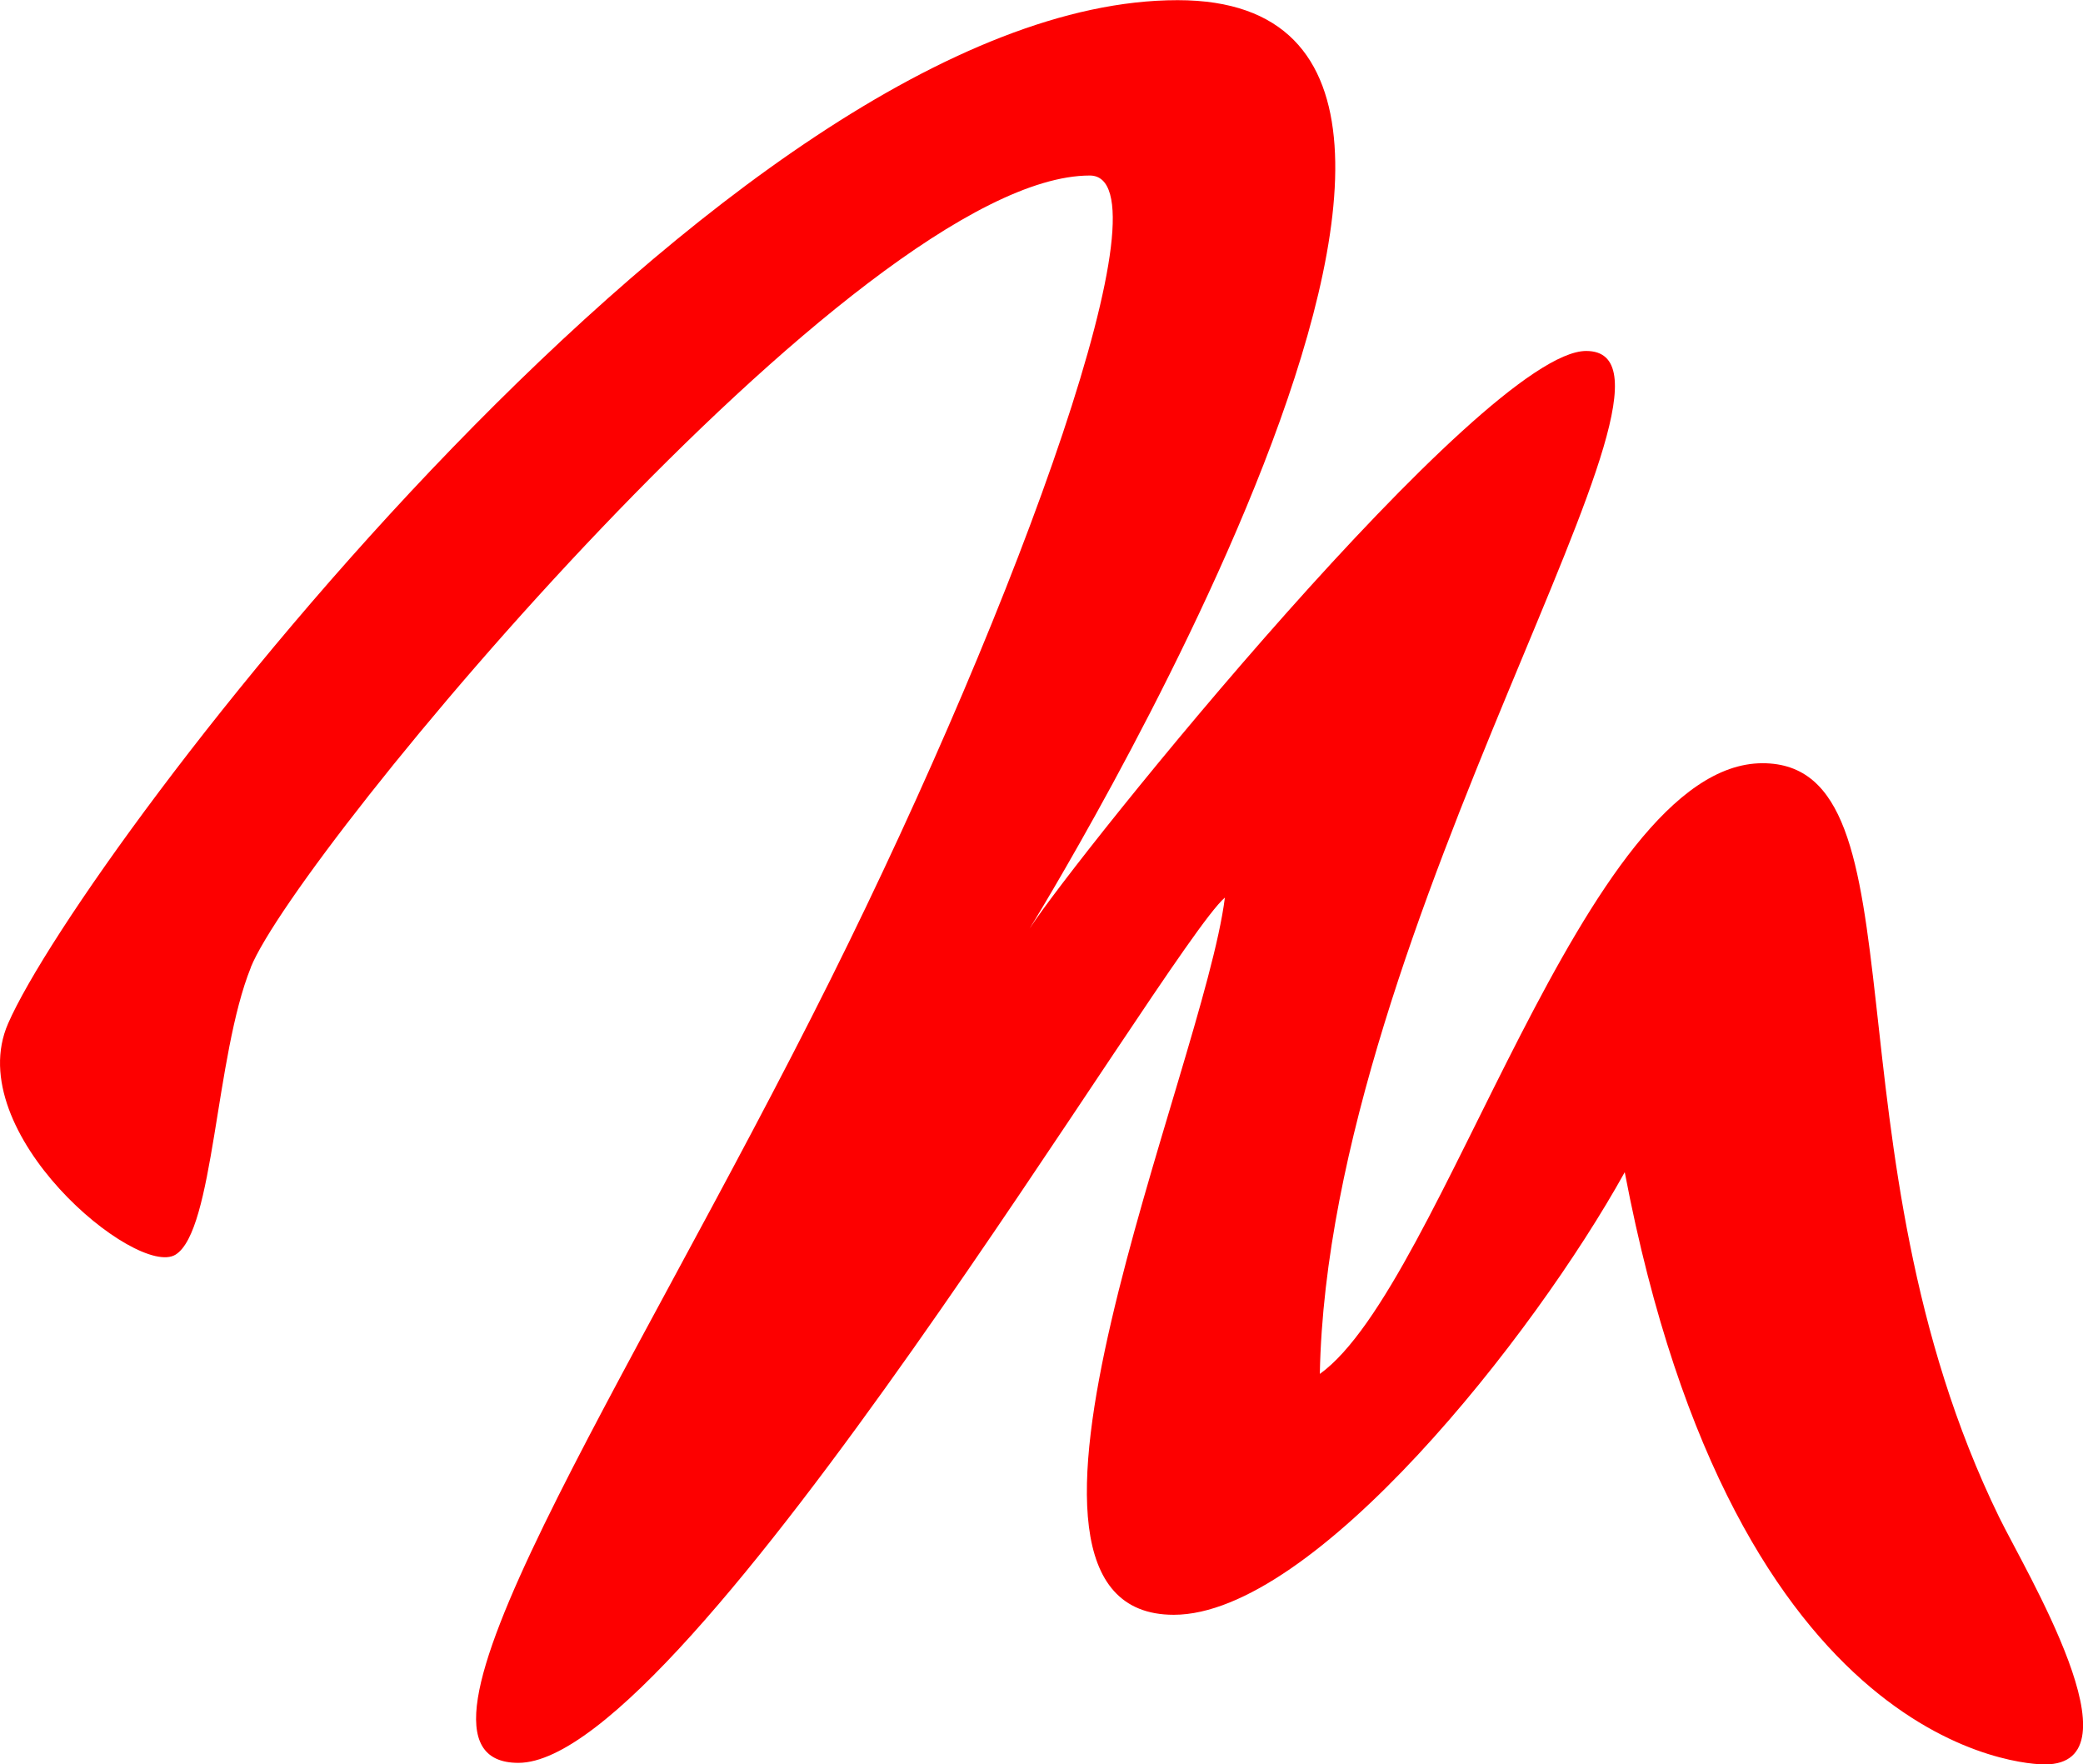<?xml version="1.0" encoding="UTF-8"?>
<svg id="Ebene_1" data-name="Ebene 1" xmlns="http://www.w3.org/2000/svg" viewBox="0 0 252.55 213.9">
  <defs>
    <style>
      .cls-1 {
        fill: #fd0000;
        stroke-width: 0px;
      }
    </style>
  </defs>
  <path class="cls-1" d="M30.4,117.29c5.66-14.01,73.84-96.01,101.73-96.01,9.98,0-8.31,51.05-31.39,97.38-24.8,49.77-55.3,95.06-37.89,95.06,20.48,0,78.54-98.79,85.66-104.9-2.62,20.86-32,86.95-6.2,86.95,17,0,43.7-33.83,54.68-53.66,13.48,70.77,48.96,71.8,50.93,71.8,11.86,0-2.38-23.5-5.54-29.98-21.71-44.51-8.55-91.4-28.68-91.4-21.74,0-38.67,63.28-53.68,74.04,1.05-54.69,48.87-124.02,32.29-124.02-12.49,0-61.82,61.26-67.48,70.03,0,0,69.68-112.56,17.96-112.56C88.41,0,10.04,103.32.98,124.09c-5.76,13.19,15.62,30.91,20.3,28.02,4.68-2.89,4.79-24.07,9.13-34.81Z"/>
</svg>